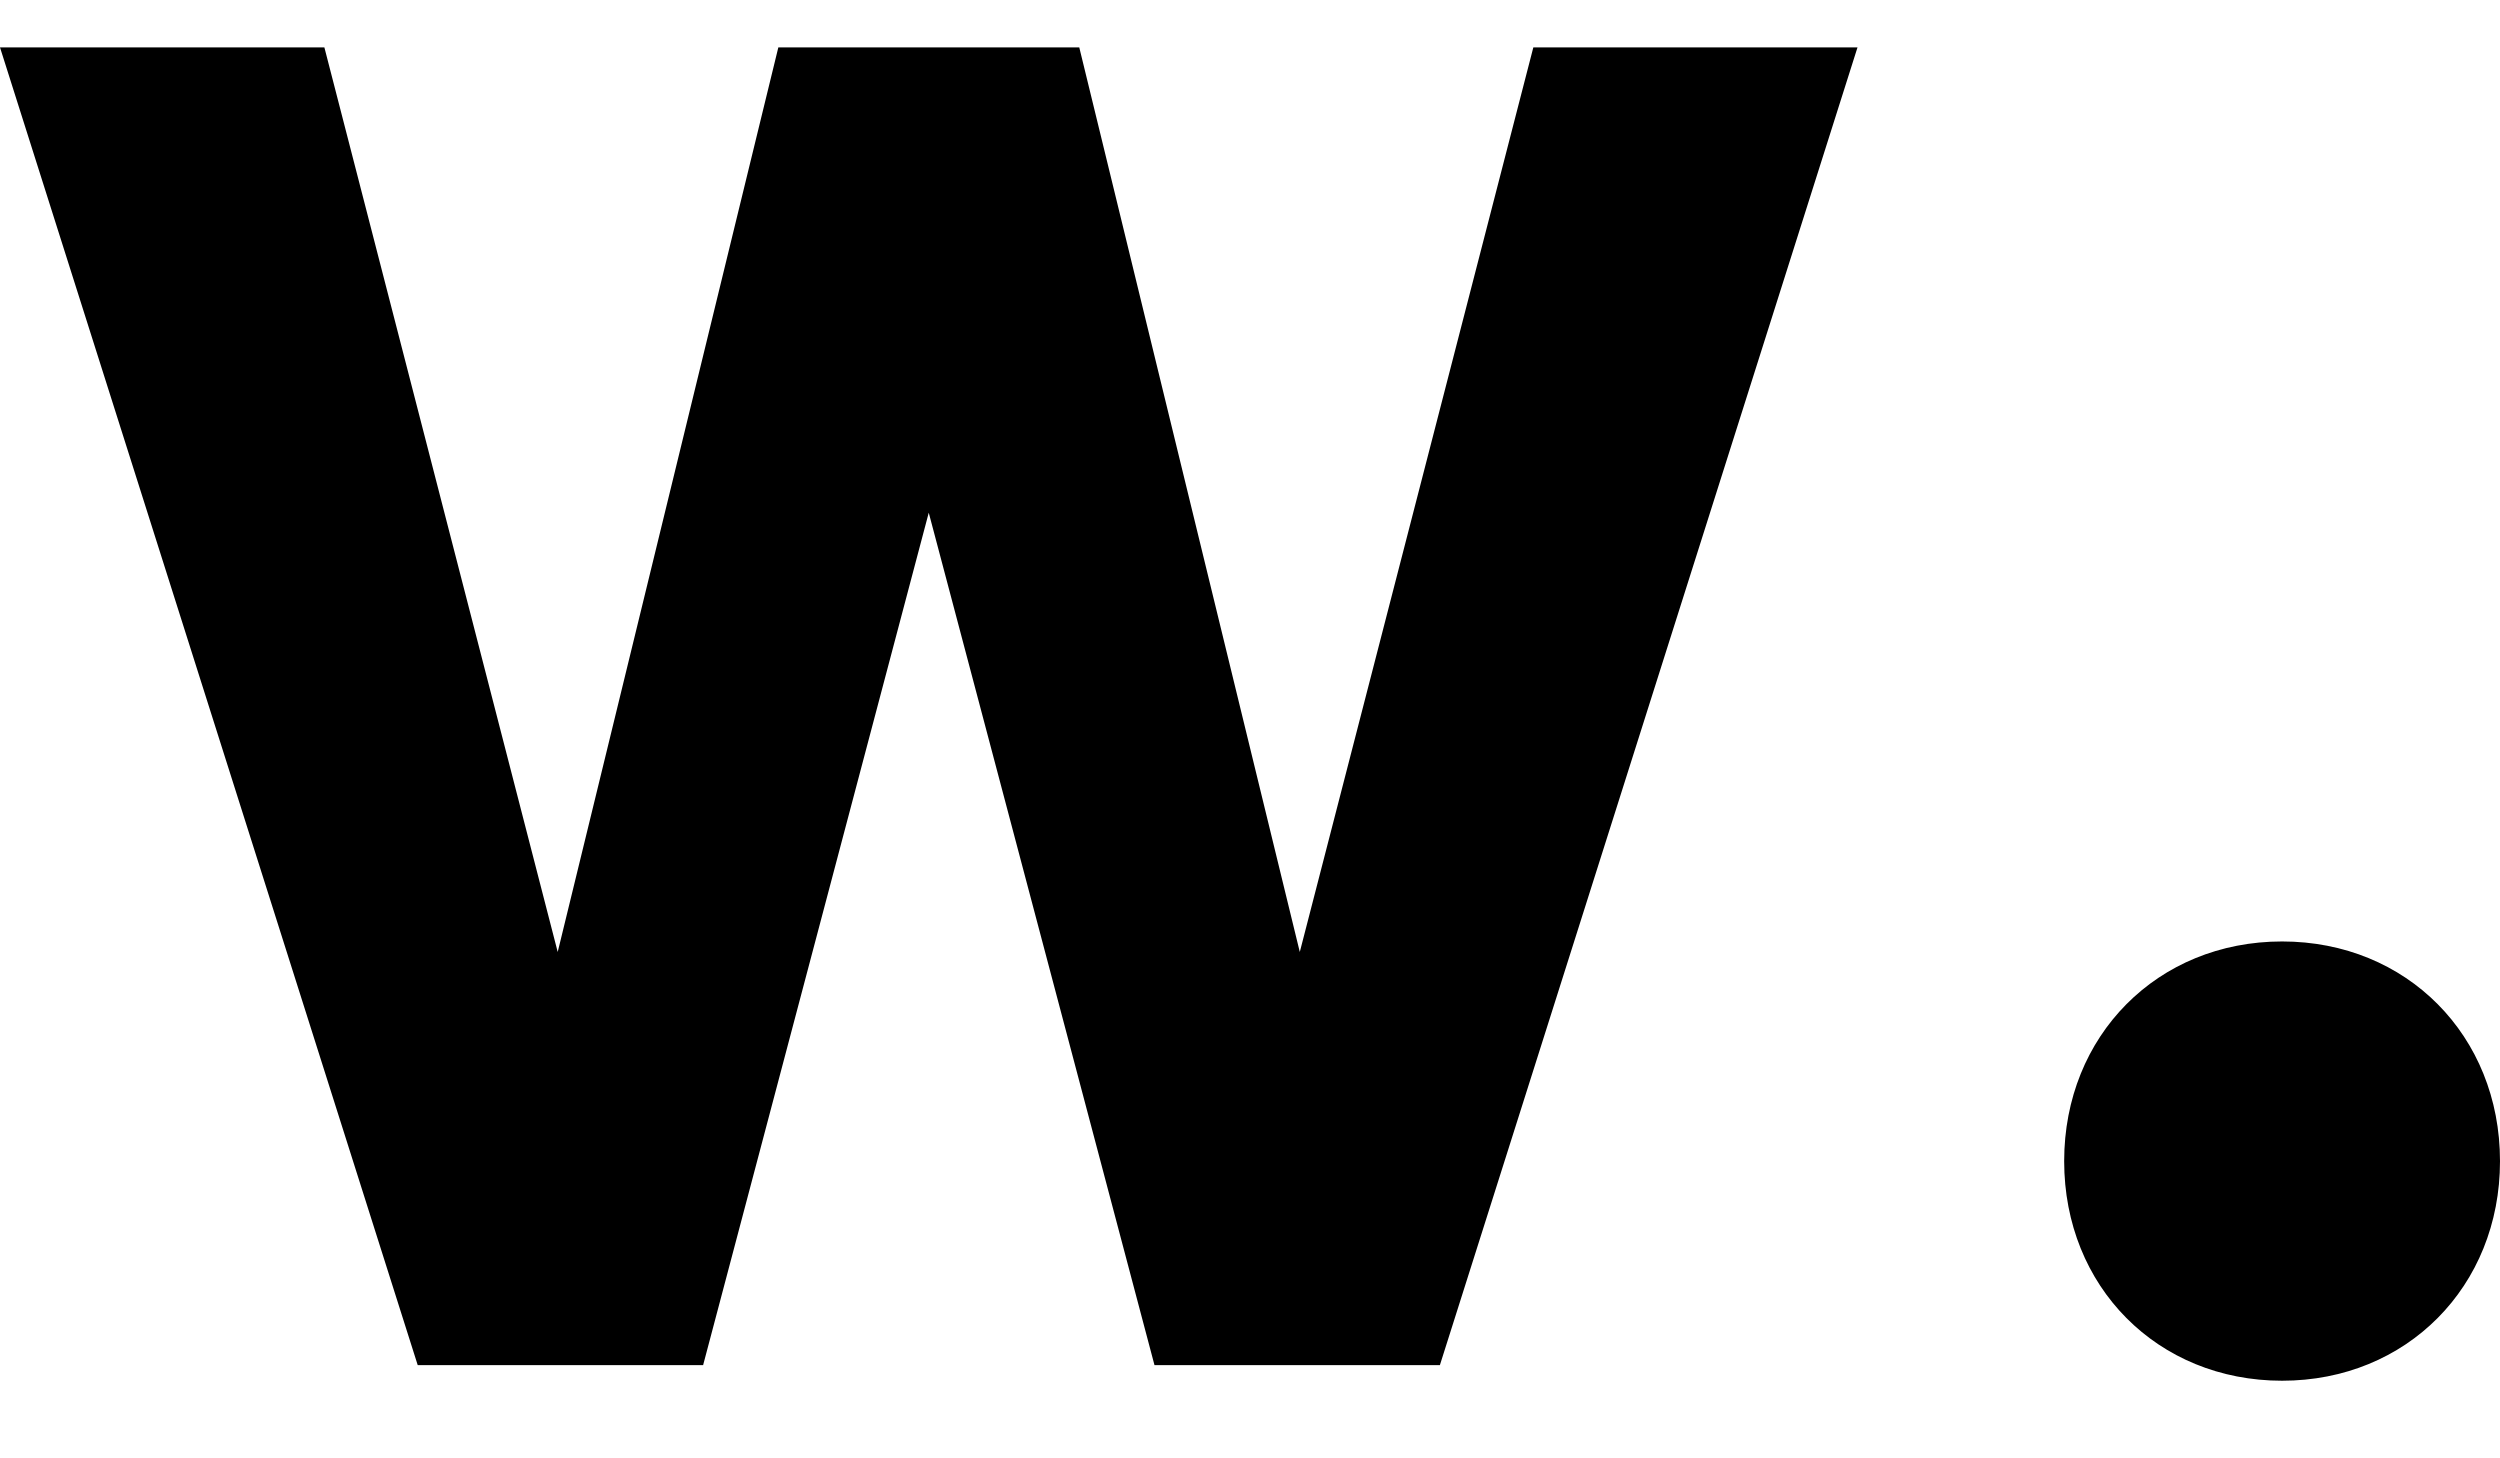 <svg width="24" height="14" viewBox="0 0 24 14" fill="none" xmlns="http://www.w3.org/2000/svg">
<g clip-path="url(#clip0_953_7331)">
<path d="M14.72 0.455L12.478 9.139L10.361 0.455H7.472L5.354 9.139L3.114 0.455H0L4.01 13.105H6.75L8.916 4.922L11.083 13.105H13.823L17.832 0.455H14.718H14.72ZM19.816 11.147C19.816 12.352 20.712 13.255 21.908 13.255C23.103 13.255 24 12.351 24 11.147C24 9.942 23.104 9.038 21.908 9.038C20.712 9.038 19.816 9.942 19.816 11.147Z" fill="black"/>
</g>
<defs>
<clipPath id="clip0_953_7331">
<rect width="24" height="12.8" fill="white" transform="translate(0 0.455)"/>
</clipPath>
</defs>
</svg>
